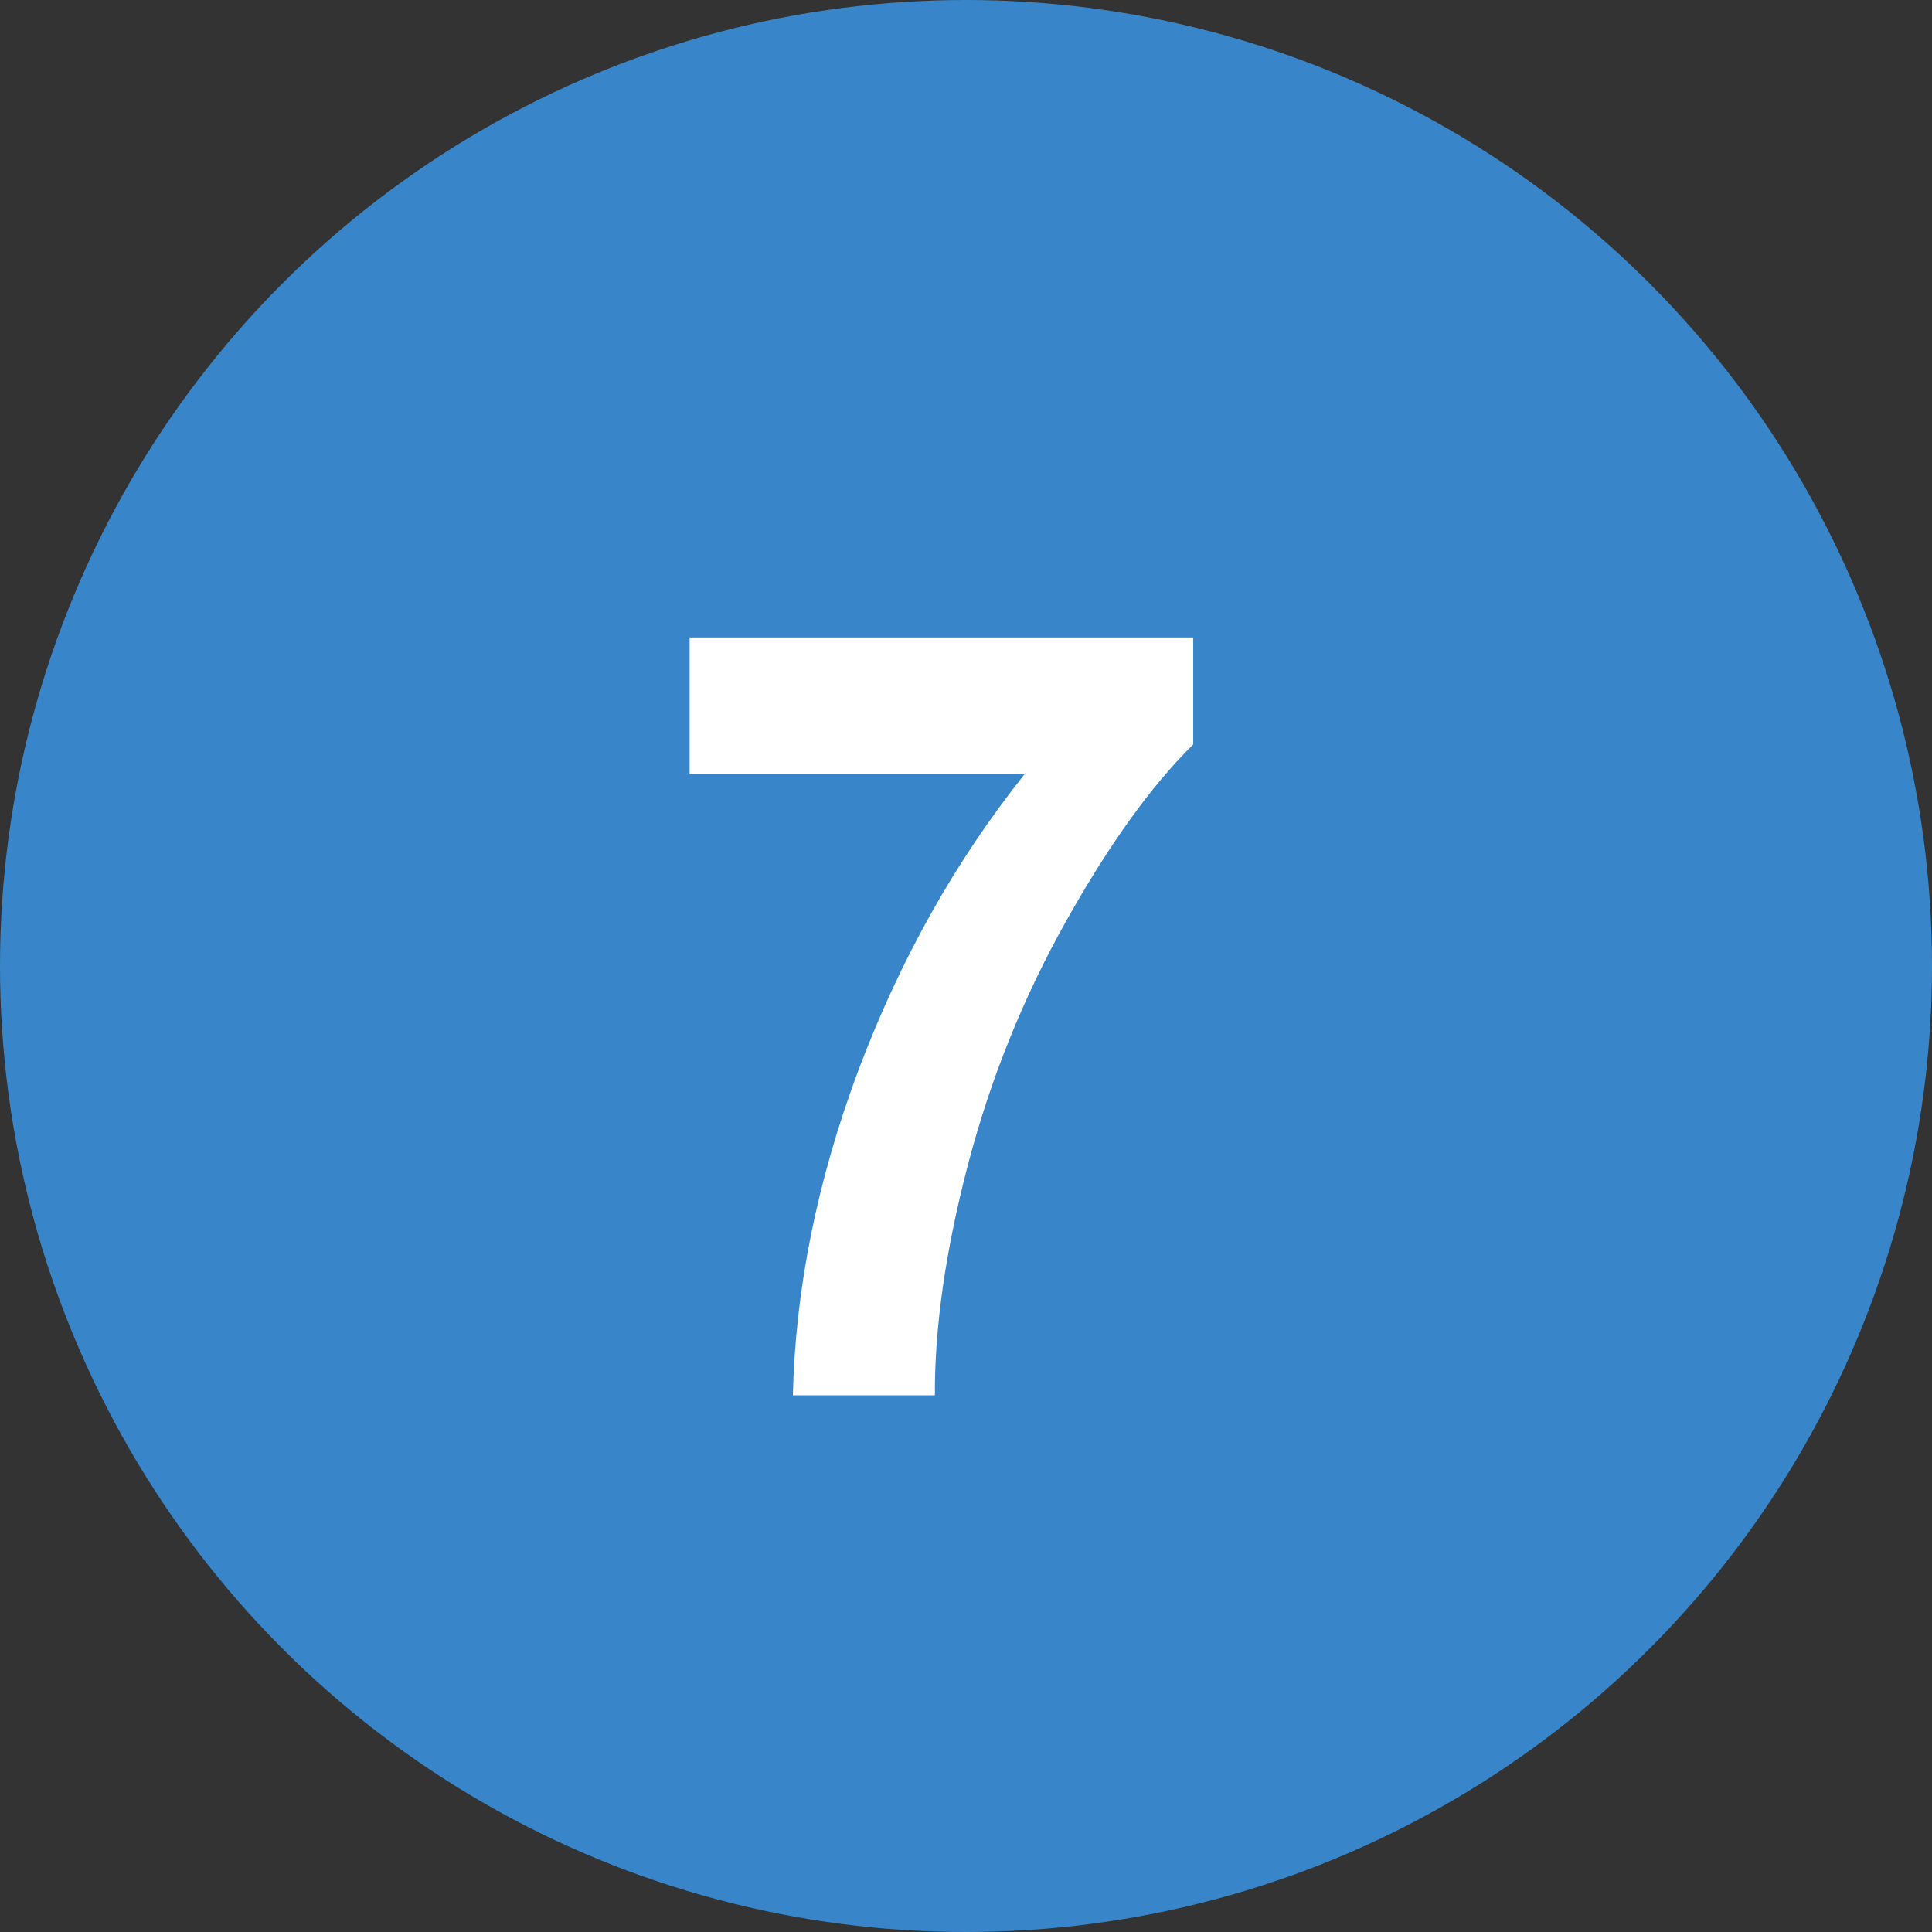 <?xml version="1.0" encoding="UTF-8"?>
<svg xmlns="http://www.w3.org/2000/svg" width="18" height="18" viewBox="0 0 18 18" fill="none">
  <rect x="0" y="0" width="18" height="18" fill="#333333" stroke="none"/>
  <circle cx="9" cy="9" r="9" fill="#3886C9"></circle>
  <path d="M6.425 7.214V5.939H11.117V6.936C10.73 7.316 10.336 7.863 9.936 8.576C9.535 9.289 9.229 10.047 9.018 10.852C8.809 11.652 8.707 12.368 8.71 13H7.387C7.41 12.01 7.613 11.001 7.997 9.973C8.384 8.944 8.9 8.024 9.545 7.214H6.425Z" fill="white"></path>
</svg>
